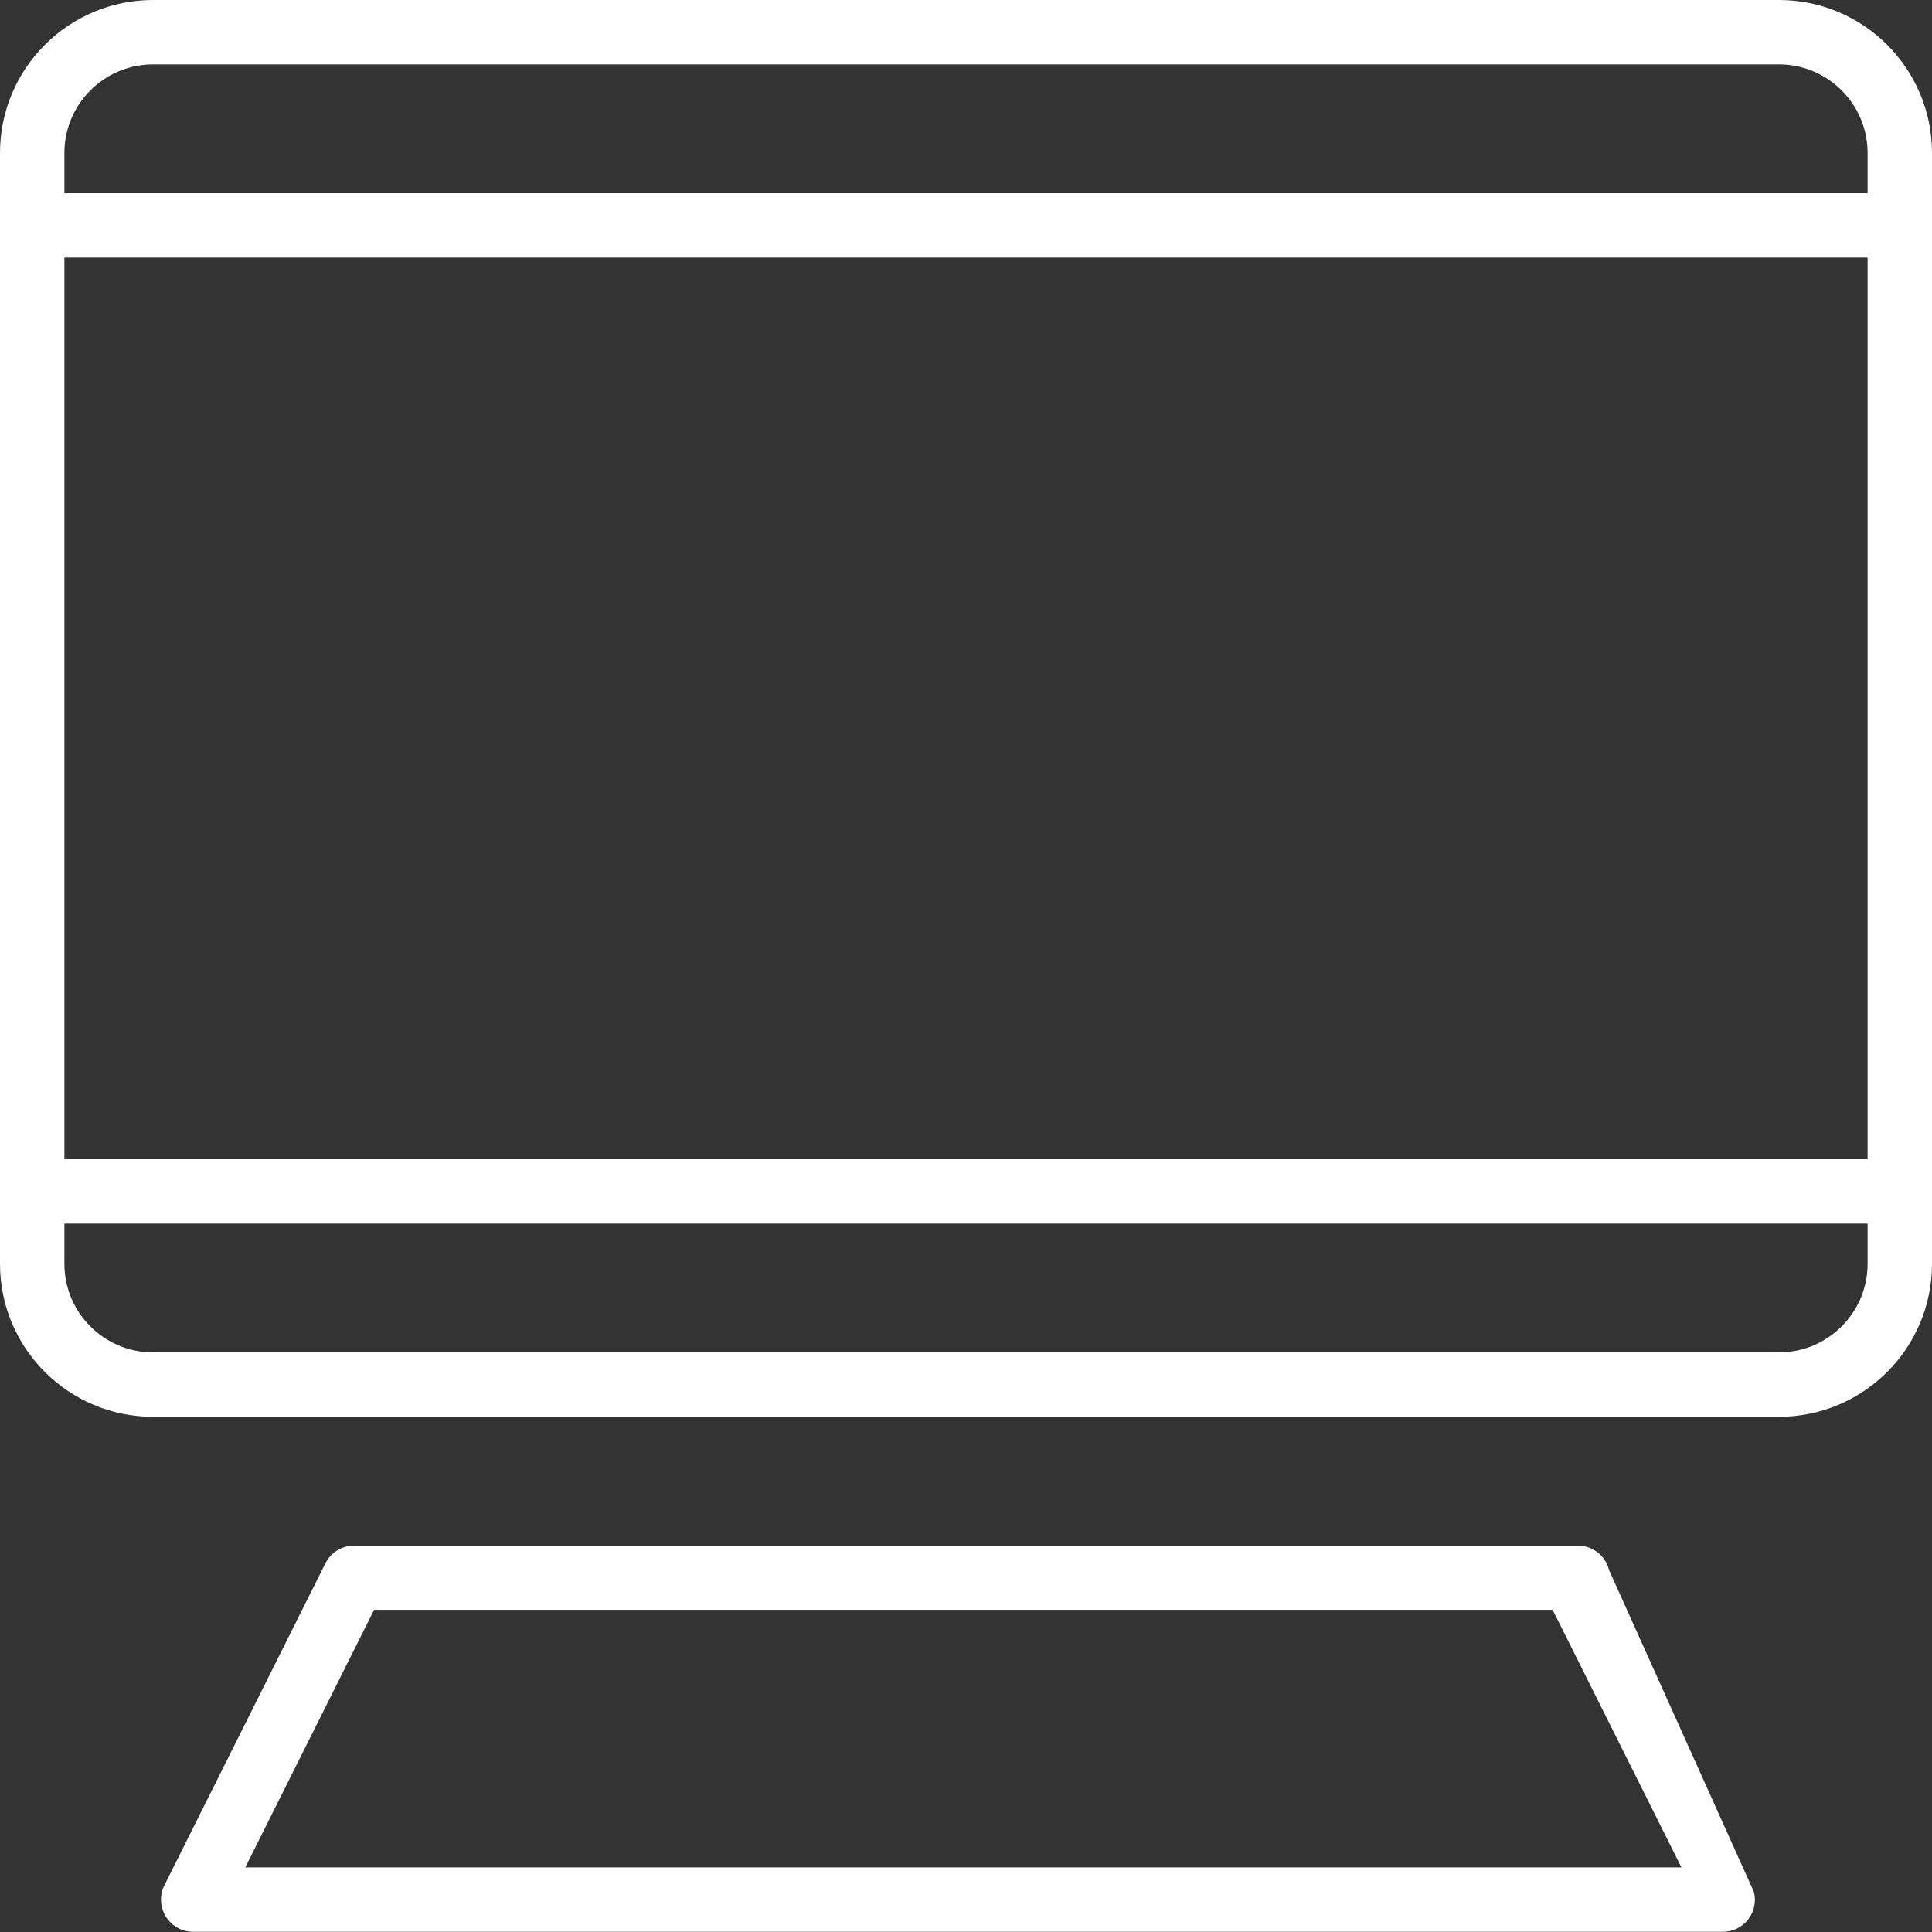 <svg xmlns="http://www.w3.org/2000/svg" width="60" height="60" viewBox="0 0 60 60">
  <rect x="0" y="0" width="60" height="60" fill="#333333" stroke="none"/>
  <path fill="#FFF" d="M55.25,44 L4.75,44 C2.13,44 0,41.872 0,39.25 L0,4.75 C0,2.13 2.13,0 4.75,0 L55.25,0 C57.872,0 60,2.13 60,4.75 L60,39.25 C60,41.872 57.872,44 55.25,44 Z M4.75,2 C3.234,2 2,3.234 2,4.75 L2,39.25 C2,40.766 3.234,42 4.75,42 L55.25,42 C56.766,42 58,40.766 58,39.25 L58,4.75 C58,3.234 56.766,2 55.25,2 L4.75,2 Z M58,8 L2,8 C1.448,8 1,7.552 1,7 C1,6.448 1.448,6 2,6 L58,6 C58.55,6 59,6.448 59,7 C59,7.552 58.55,8 58,8 Z M49,48 C49.458,48 49.858,48.31 49.97,48.758 L54.47,58.758 C54.544,59.054 54.478,59.374 54.286,59.616 C54.098,59.856 53.808,59.994 53.5,59.994 L6,59.994 C5.654,59.994 5.332,59.814 5.15,59.522 C4.968,59.228 4.95,58.858 5.106,58.55 L10.106,48.55 C10.276,48.212 10.622,48 11,48 L49,48 Z M48.218,49.994 L11.618,49.994 L7.618,57.994 L52.218,57.994 L48.218,49.994 Z M58,36 C58.55,36 59,36.45 59,37 C59,37.55 58.55,38 58,38 L2,38 C1.448,38 1,37.55 1,37 C1,36.45 1.448,36 2,36 L58,36 Z"/>
</svg>

